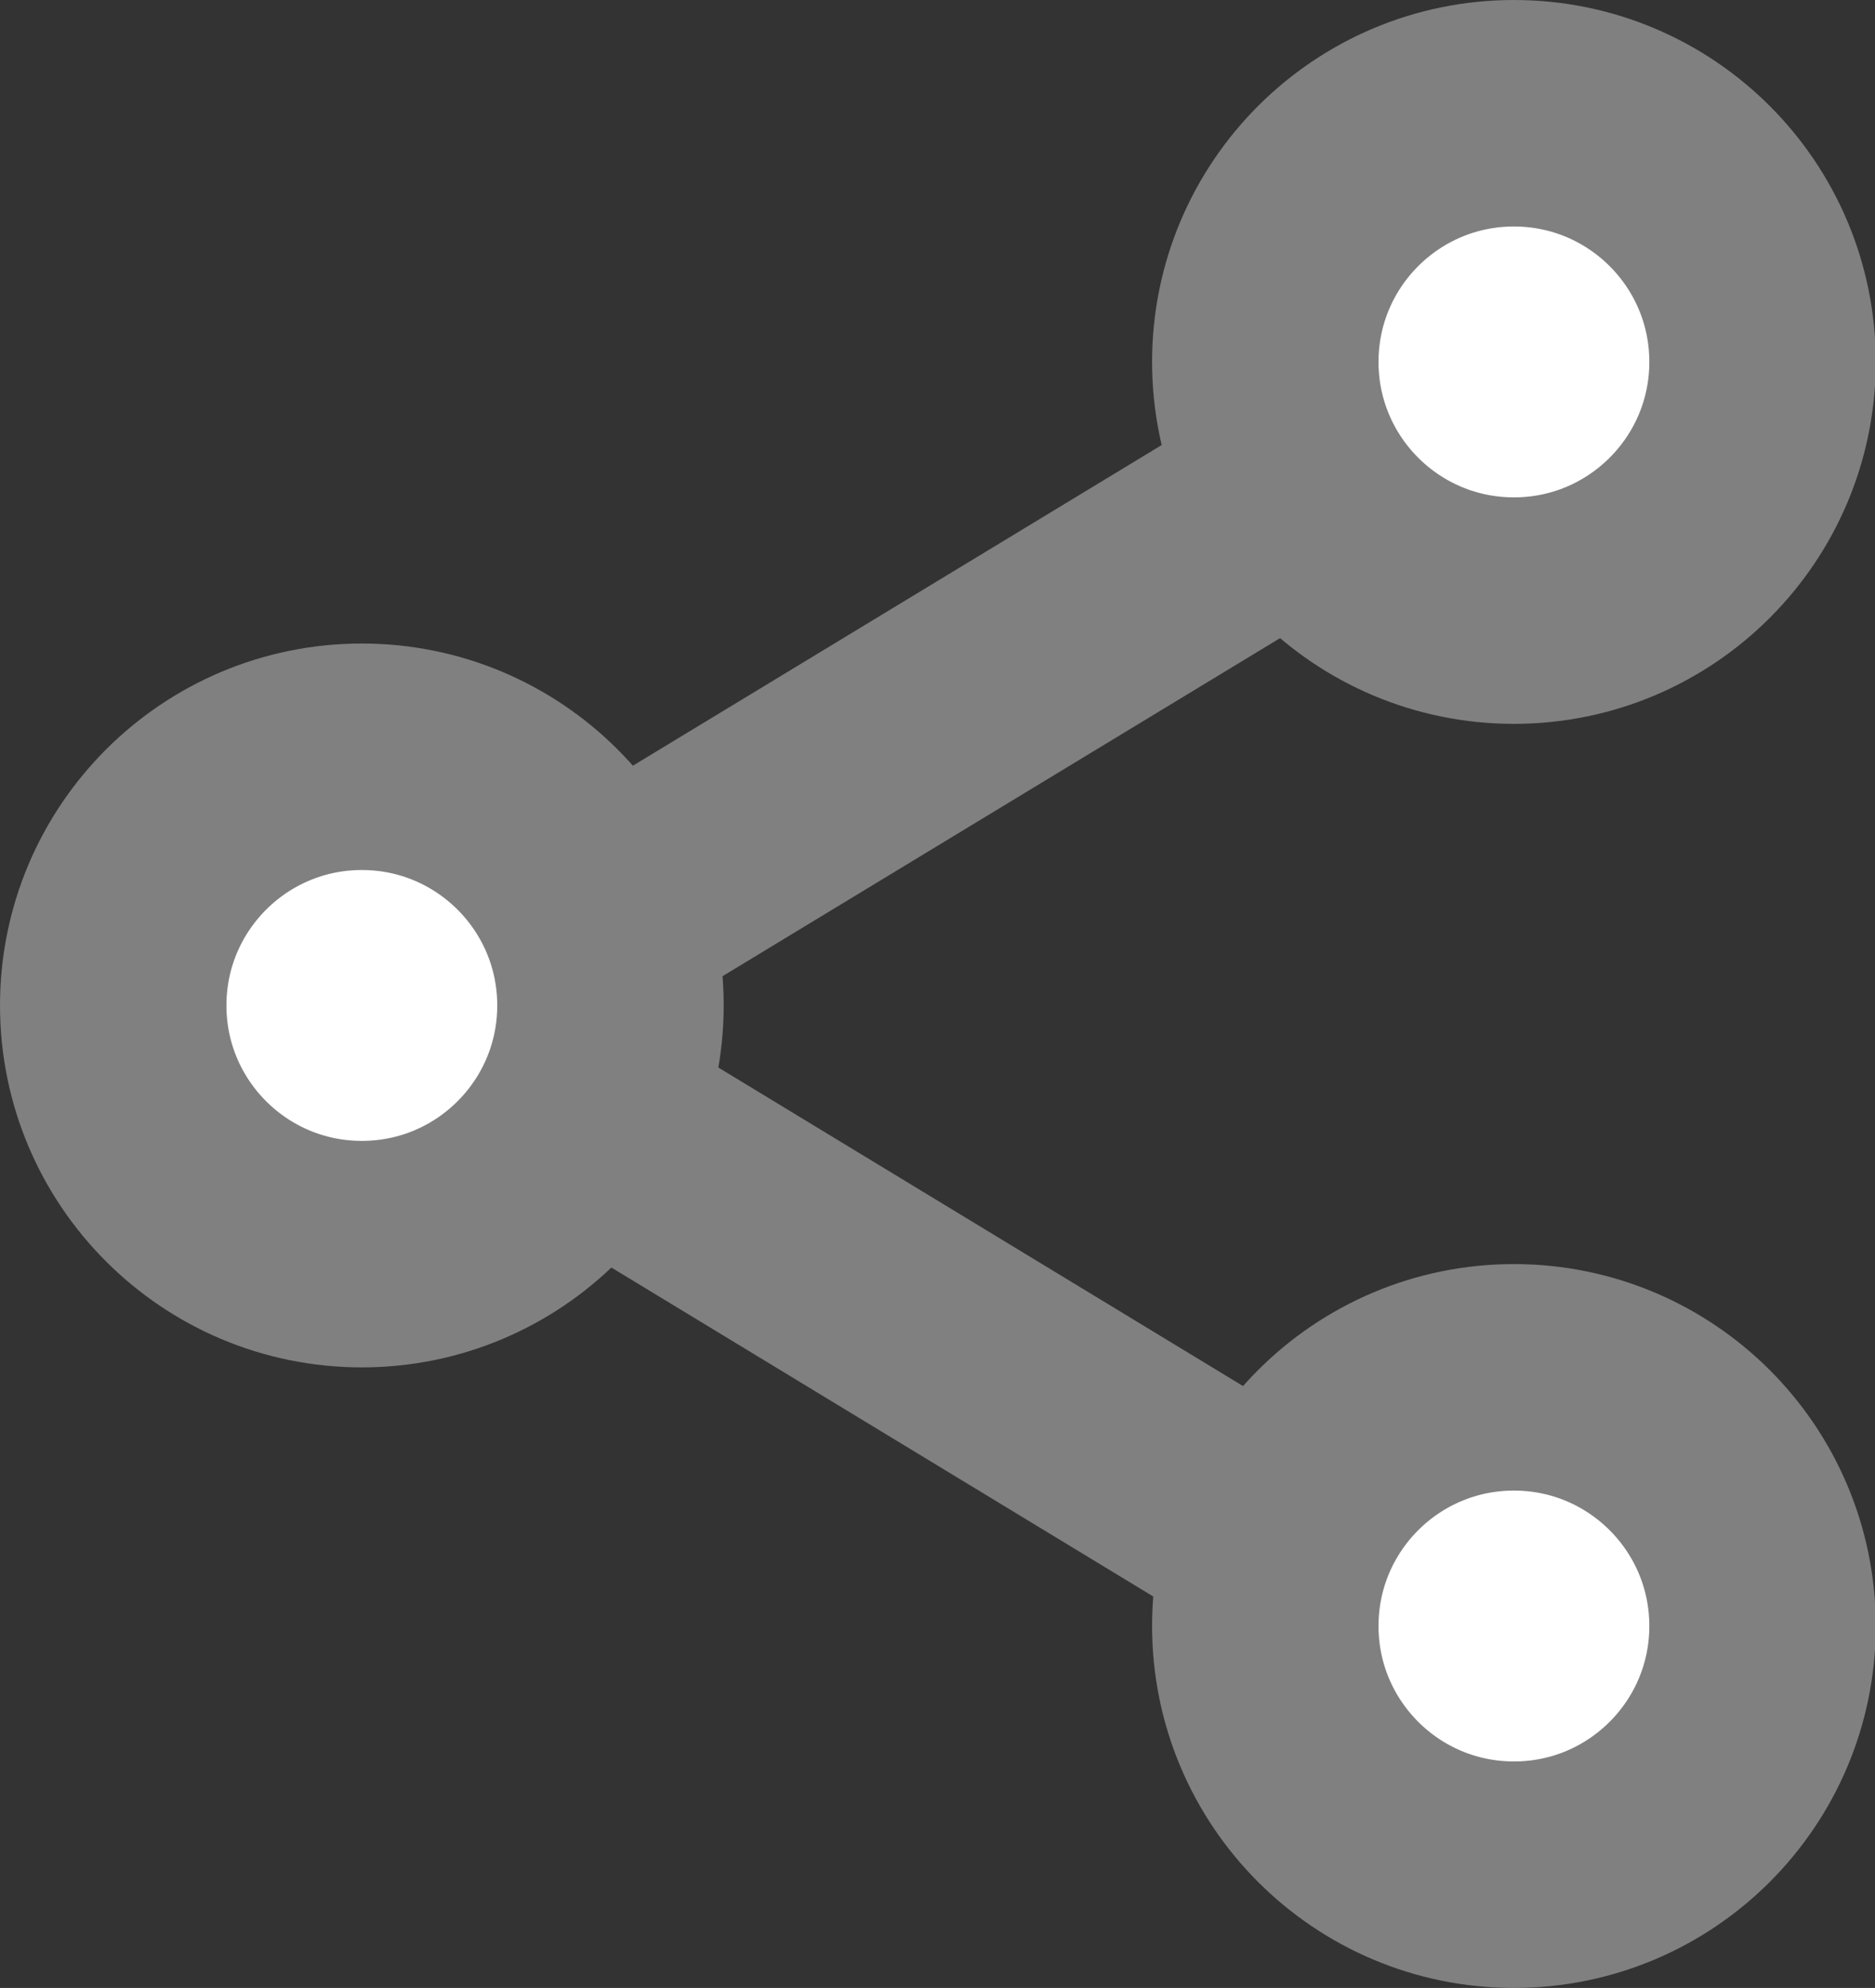 <?xml version="1.0" encoding="UTF-8"?>
<svg id="_レイヤー_2" data-name="レイヤー 2" xmlns="http://www.w3.org/2000/svg" viewBox="0 0 24.51 25.98">
  <rect x="0" y="0" width="24.51" height="25.98" fill="#333333" stroke="none"/>
  <defs>
    <style>
      .cls-1 {
        fill: #fff;
      }

      .cls-1, .cls-2 {
        stroke: gray;
        stroke-miterlimit: 10;
        stroke-width: 2.96px;
      }

      .cls-2 {
        fill: none;
      }
    </style>
  </defs>
  <g id="_レイアウト" data-name="レイアウト">
    <g>
      <polyline class="cls-2" points="20.03 22.14 5.58 13.37 20.03 4.61"/>
      <circle class="cls-1" cx="19.79" cy="4.73" r="3.25"/>
      <circle class="cls-1" cx="4.73" cy="13.14" r="3.25"/>
      <circle class="cls-1" cx="19.79" cy="21.25" r="3.25"/>
    </g>
  </g>
</svg>